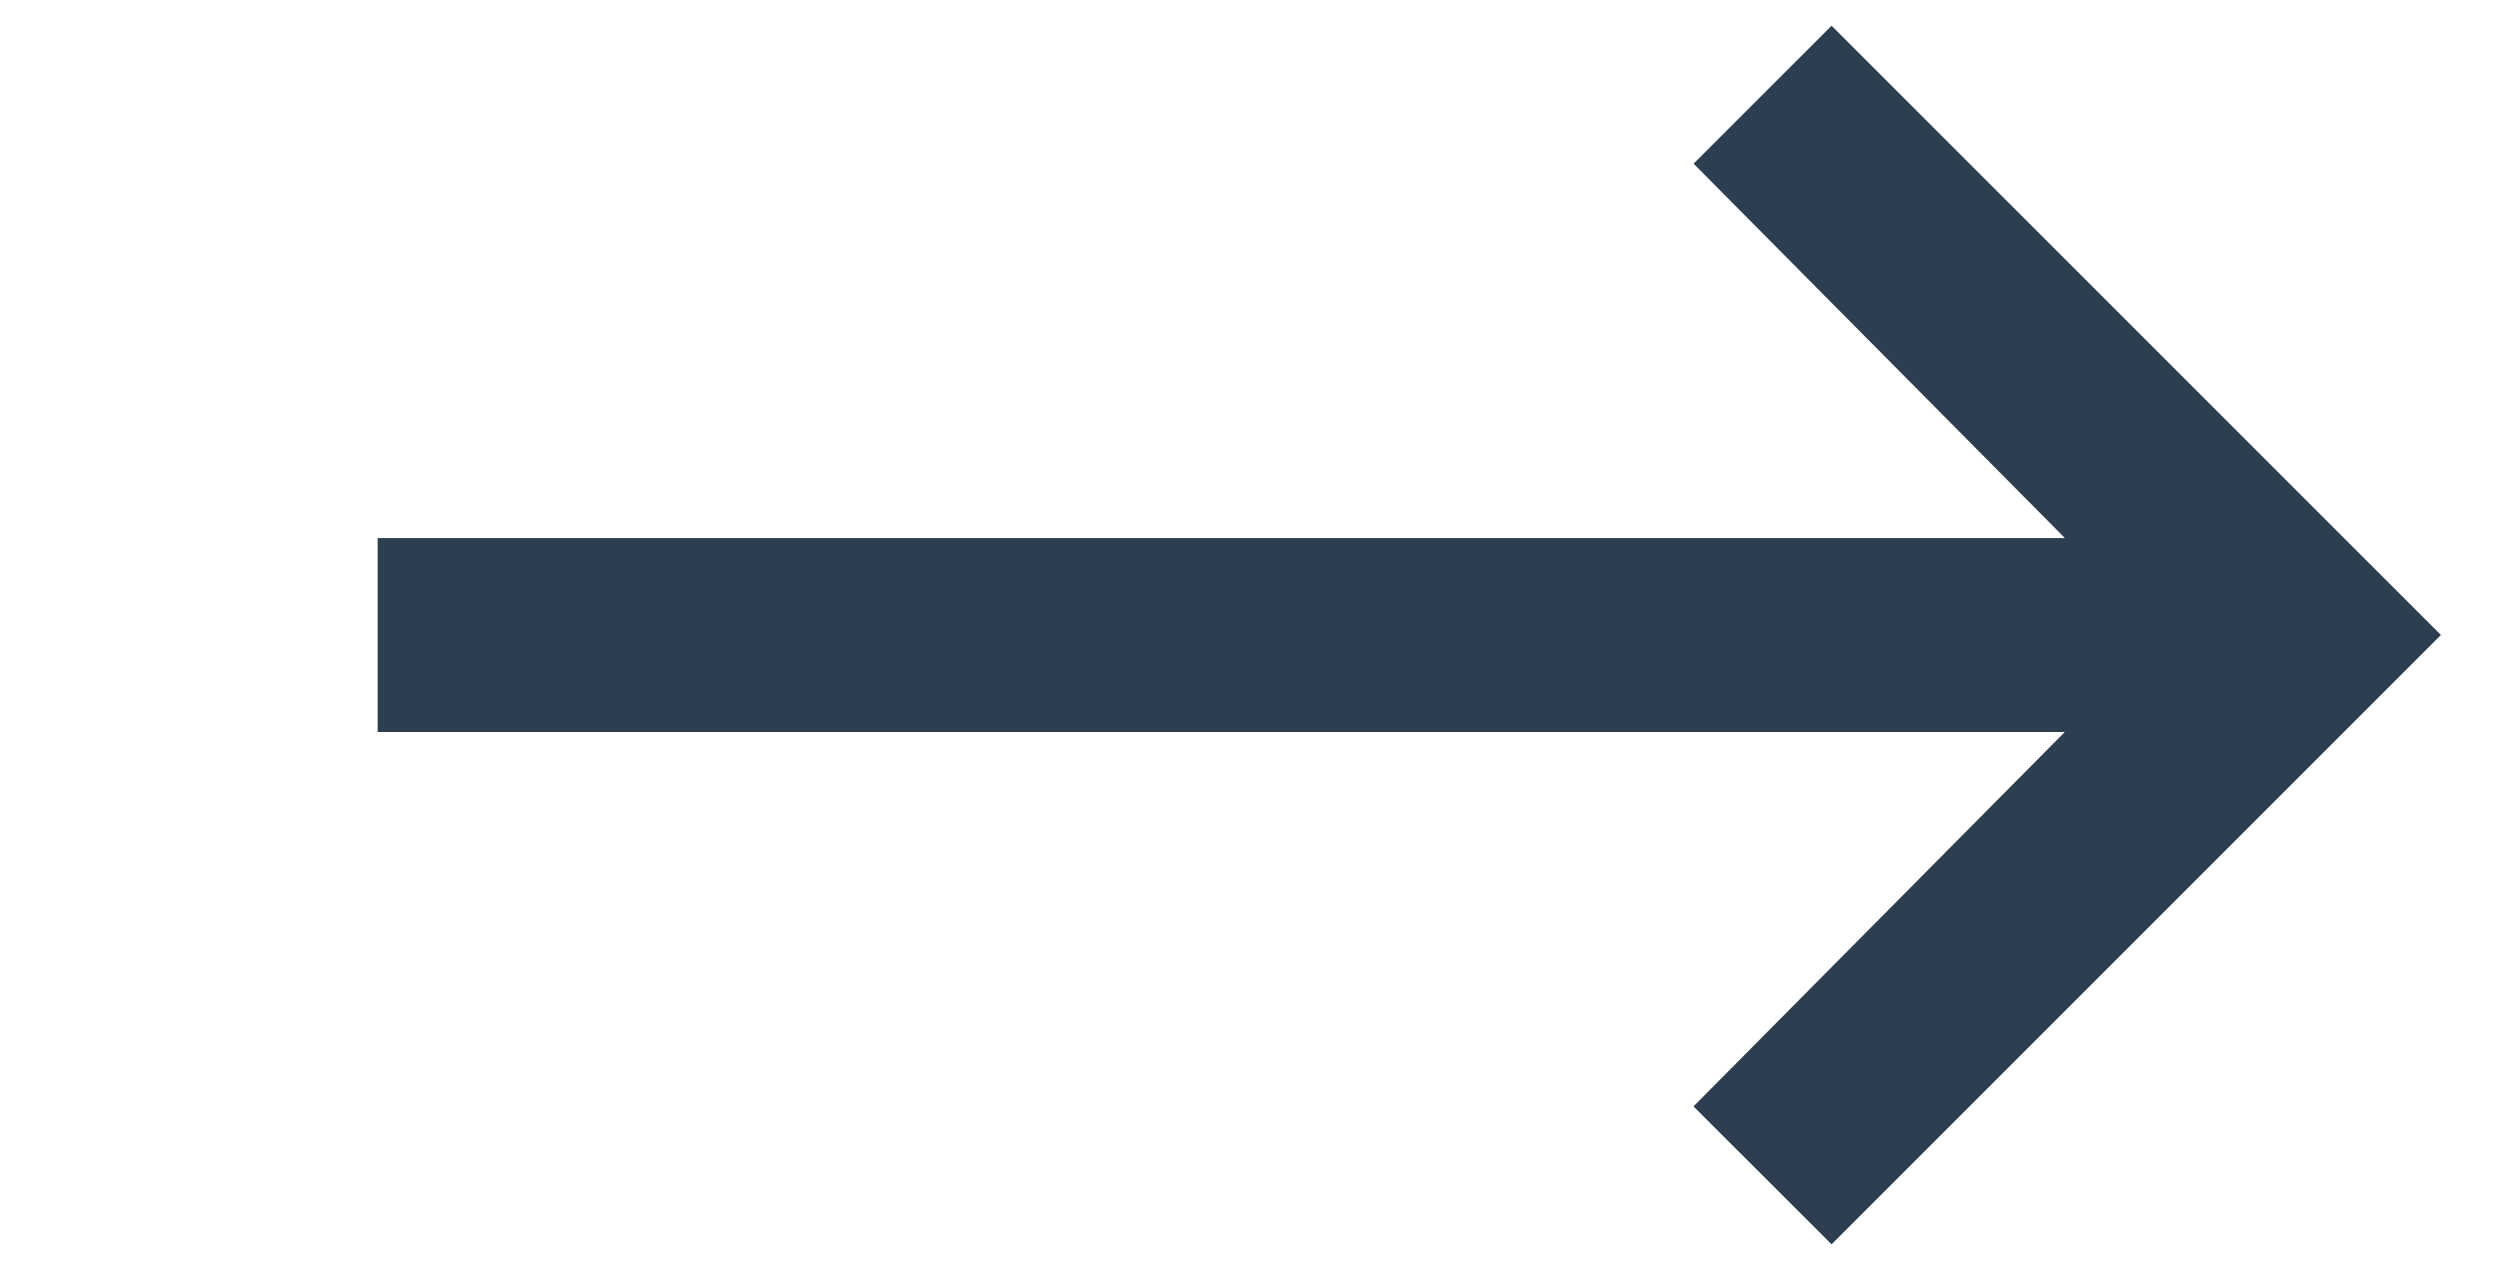 <?xml version="1.0" encoding="utf-8"?>
<!-- Generator: Adobe Illustrator 16.0.0, SVG Export Plug-In . SVG Version: 6.00 Build 0)  -->
<!DOCTYPE svg PUBLIC "-//W3C//DTD SVG 1.1//EN" "http://www.w3.org/Graphics/SVG/1.1/DTD/svg11.dtd">
<svg version="1.1" id="Layer_1" xmlns="http://www.w3.org/2000/svg" xmlns:xlink="http://www.w3.org/1999/xlink" x="0px" y="0px"
	 width="23.375px" height="11.875px" viewBox="-10.875 0 23.375 11.875" enable-background="new -10.875 0 23.375 11.875"
	 xml:space="preserve">
<path fill="#2C3E50" stroke="#2C3E50" stroke-width="0.5" stroke-miterlimit="10" d="M5.313,1.531l3.719,3.75H-7.094v1.313H9.031
	l-3.719,3.75l0.938,0.937l5.344-5.344L6.25,0.594L5.313,1.531z"/>
</svg>
